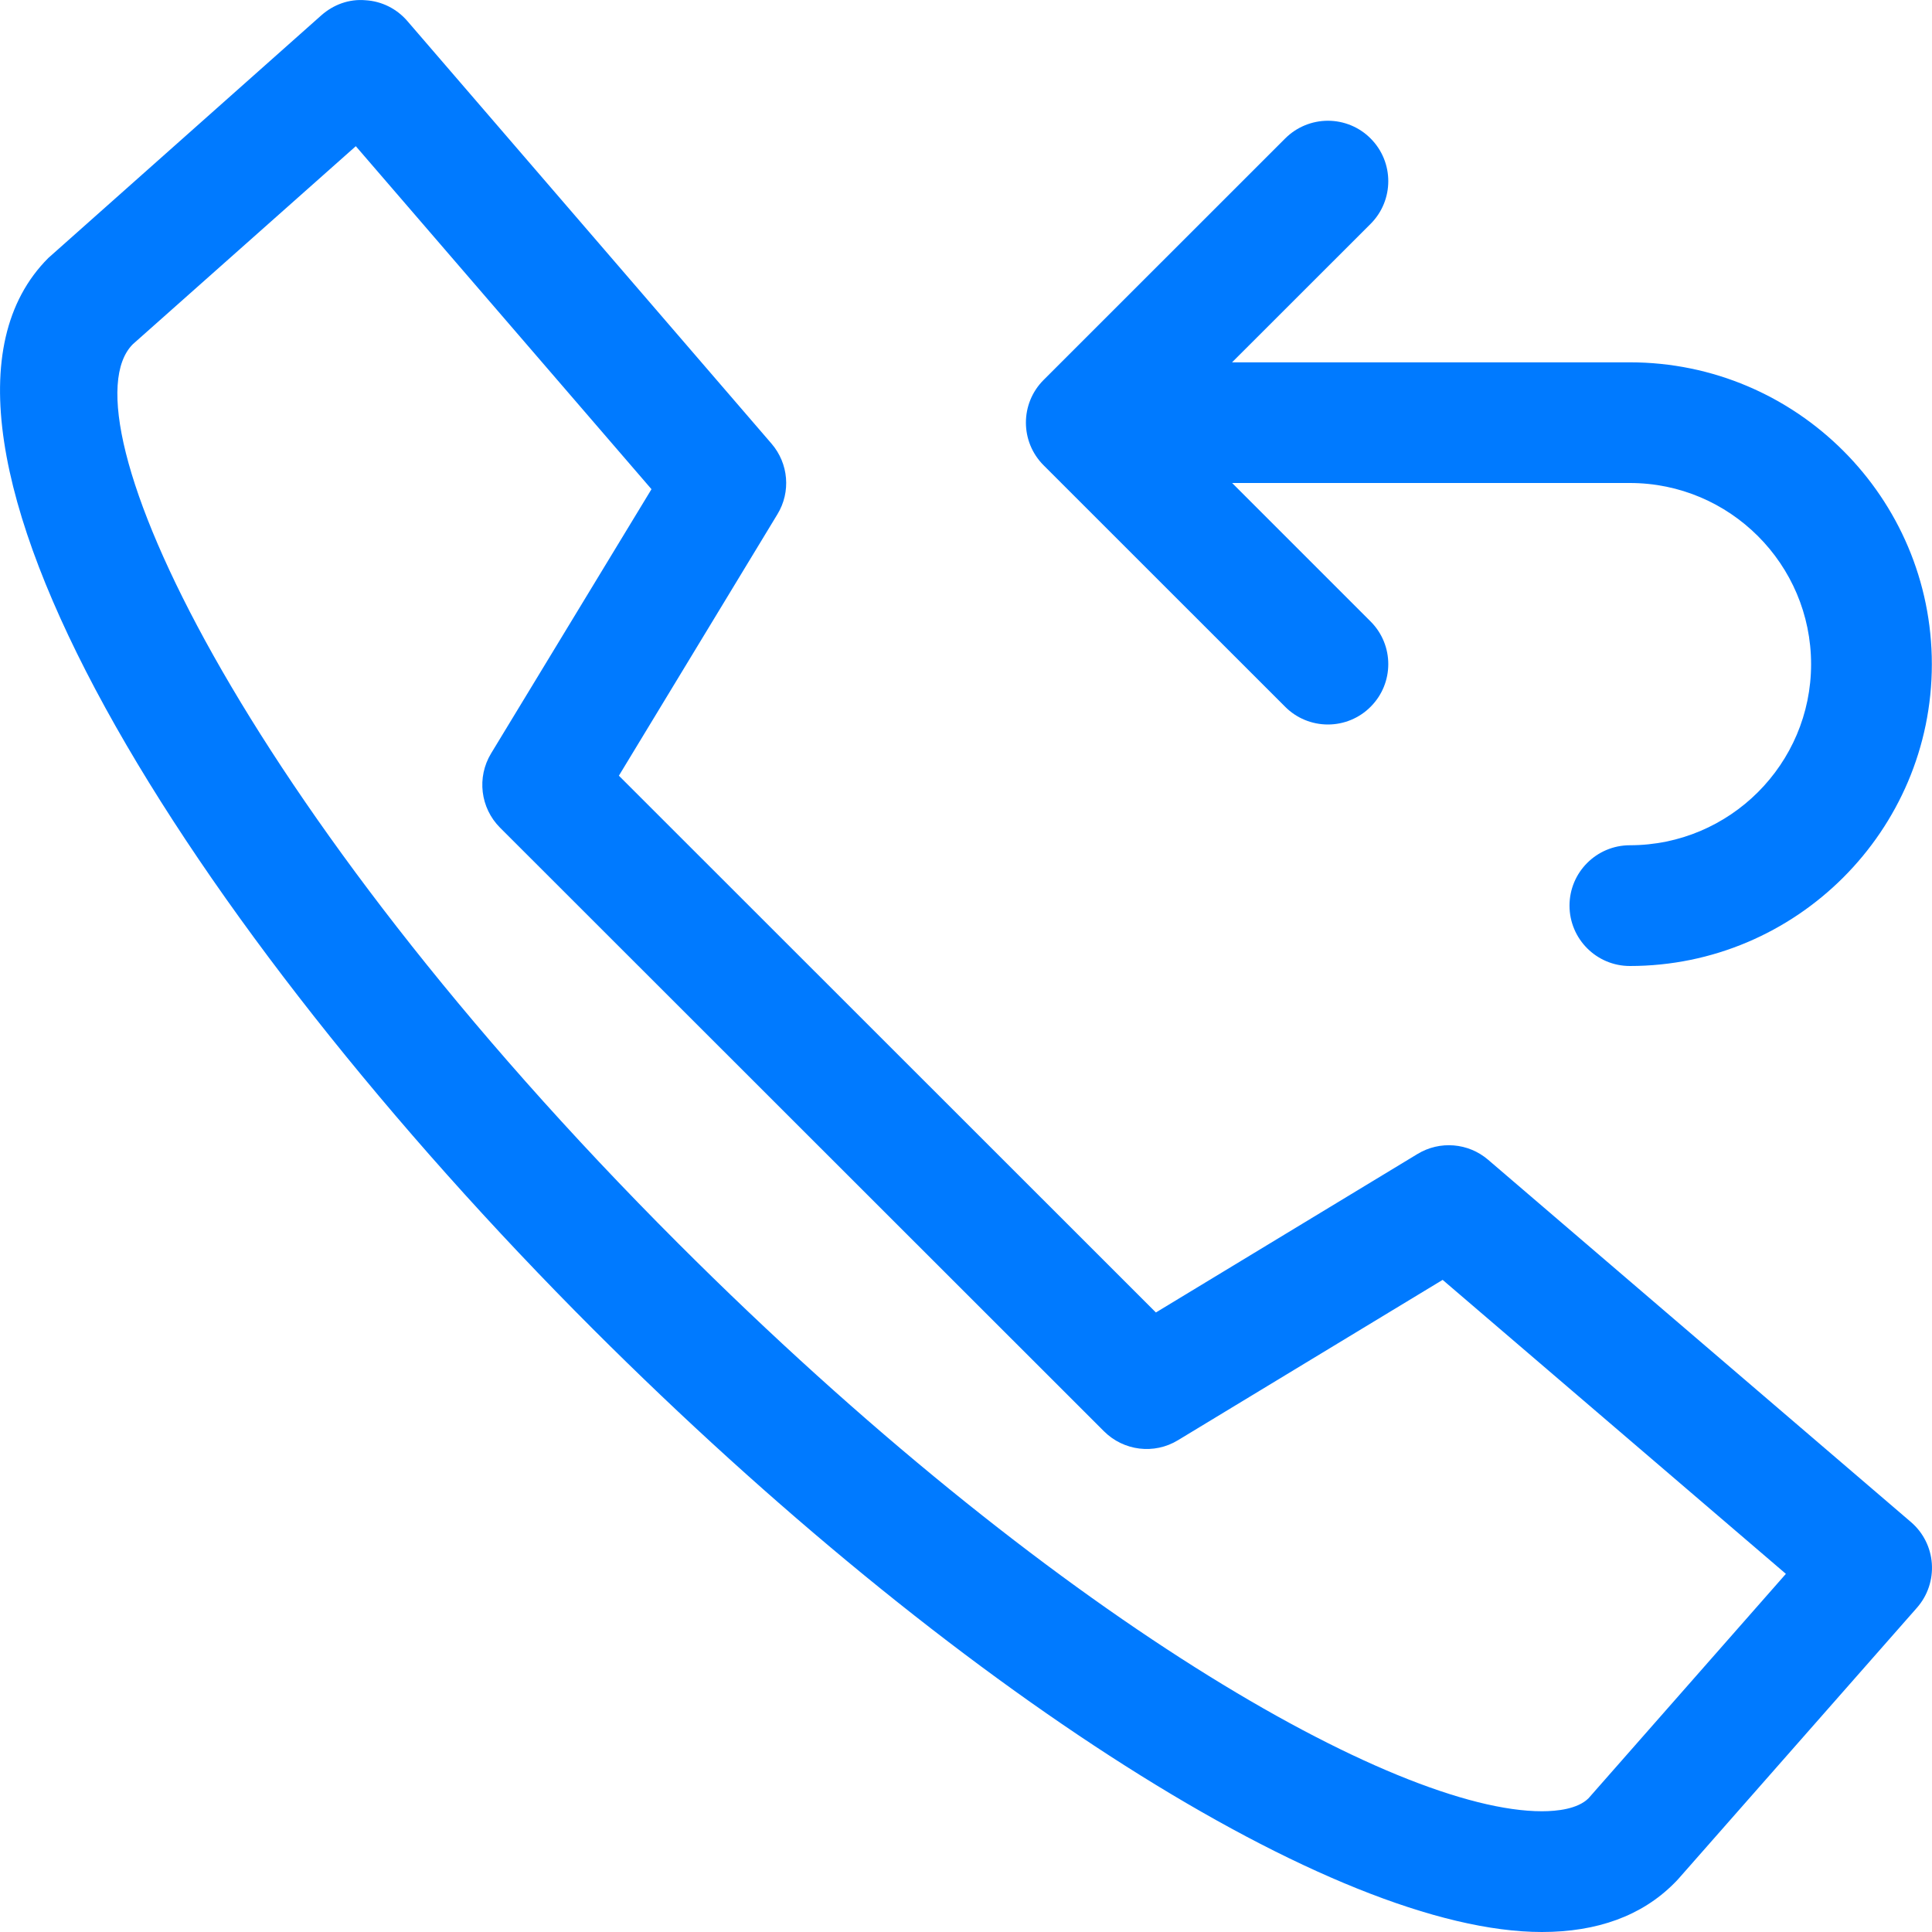 <?xml version="1.0" encoding="UTF-8"?> <svg xmlns="http://www.w3.org/2000/svg" xmlns:xlink="http://www.w3.org/1999/xlink" width="24px" height="24px" viewBox="0 0 24 24"> <!-- Generator: Sketch 49 (51002) - http://www.bohemiancoding.com/sketch --> <title>call-back</title> <desc>Created with Sketch.</desc> <defs></defs> <g id="Page-1" stroke="none" stroke-width="1" fill="none" fill-rule="evenodd"> <g id="Artboard" transform="translate(-558, -812)" fill="#007AFF" fill-rule="nonzero"> <g id="Communication/32px/" transform="translate(558, 812)"> <path d="M20.247,12 C19.833,12 19.497,11.664 19.497,11.25 C19.497,10.836 19.833,10.5 20.247,10.5 C21.488,10.5 22.498,9.491 22.498,8.251 C22.498,7.009 21.488,6 20.247,6 L15.306,6 L17.026,7.72 C17.319,8.013 17.319,8.487 17.026,8.78 C16.886,8.921 16.695,9 16.496,9 C16.296,9 16.105,8.921 15.965,8.78 L12.964,5.78 C12.671,5.487 12.671,5.013 12.964,4.72 L15.965,1.72 C16.106,1.579 16.297,1.5 16.496,1.5 C16.695,1.5 16.886,1.579 17.026,1.72 C17.319,2.013 17.319,2.488 17.026,2.781 L15.305,4.501 L20.247,4.501 C22.315,4.501 23.998,6.182 23.998,8.251 C23.998,10.317 22.315,12 20.247,12 Z M7.688,9.636 L14.359,16.304 L17.609,14.335 C17.886,14.167 18.24,14.196 18.486,14.407 L23.738,18.907 C23.89,19.037 23.984,19.223 23.998,19.423 C24.012,19.623 23.946,19.821 23.813,19.972 L20.847,23.343 C20.836,23.355 20.805,23.388 20.793,23.399 C20.395,23.797 19.843,24 19.154,24 C16.585,24 11.849,20.99 7.367,16.511 C2.38,11.524 -1.545,5.352 0.6,3.205 L3.992,0.19 C4.143,0.057 4.337,-0.015 4.541,0.003 C4.742,0.015 4.928,0.108 5.06,0.261 L9.584,5.511 C9.796,5.757 9.827,6.111 9.657,6.389 L7.688,9.636 Z M4.42,1.816 L1.65,4.276 C0.761,5.167 2.949,9.972 8.429,15.45 C13.058,20.078 17.329,22.5 19.154,22.5 C19.344,22.5 19.599,22.472 19.733,22.339 L22.185,19.551 L17.921,15.899 L14.633,17.891 C14.338,18.071 13.958,18.024 13.714,17.78 L6.211,10.281 C5.967,10.036 5.921,9.656 6.1,9.36 L8.093,6.077 L4.42,1.816 Z" id="call-back"></path> </g> </g> </g> </svg> 